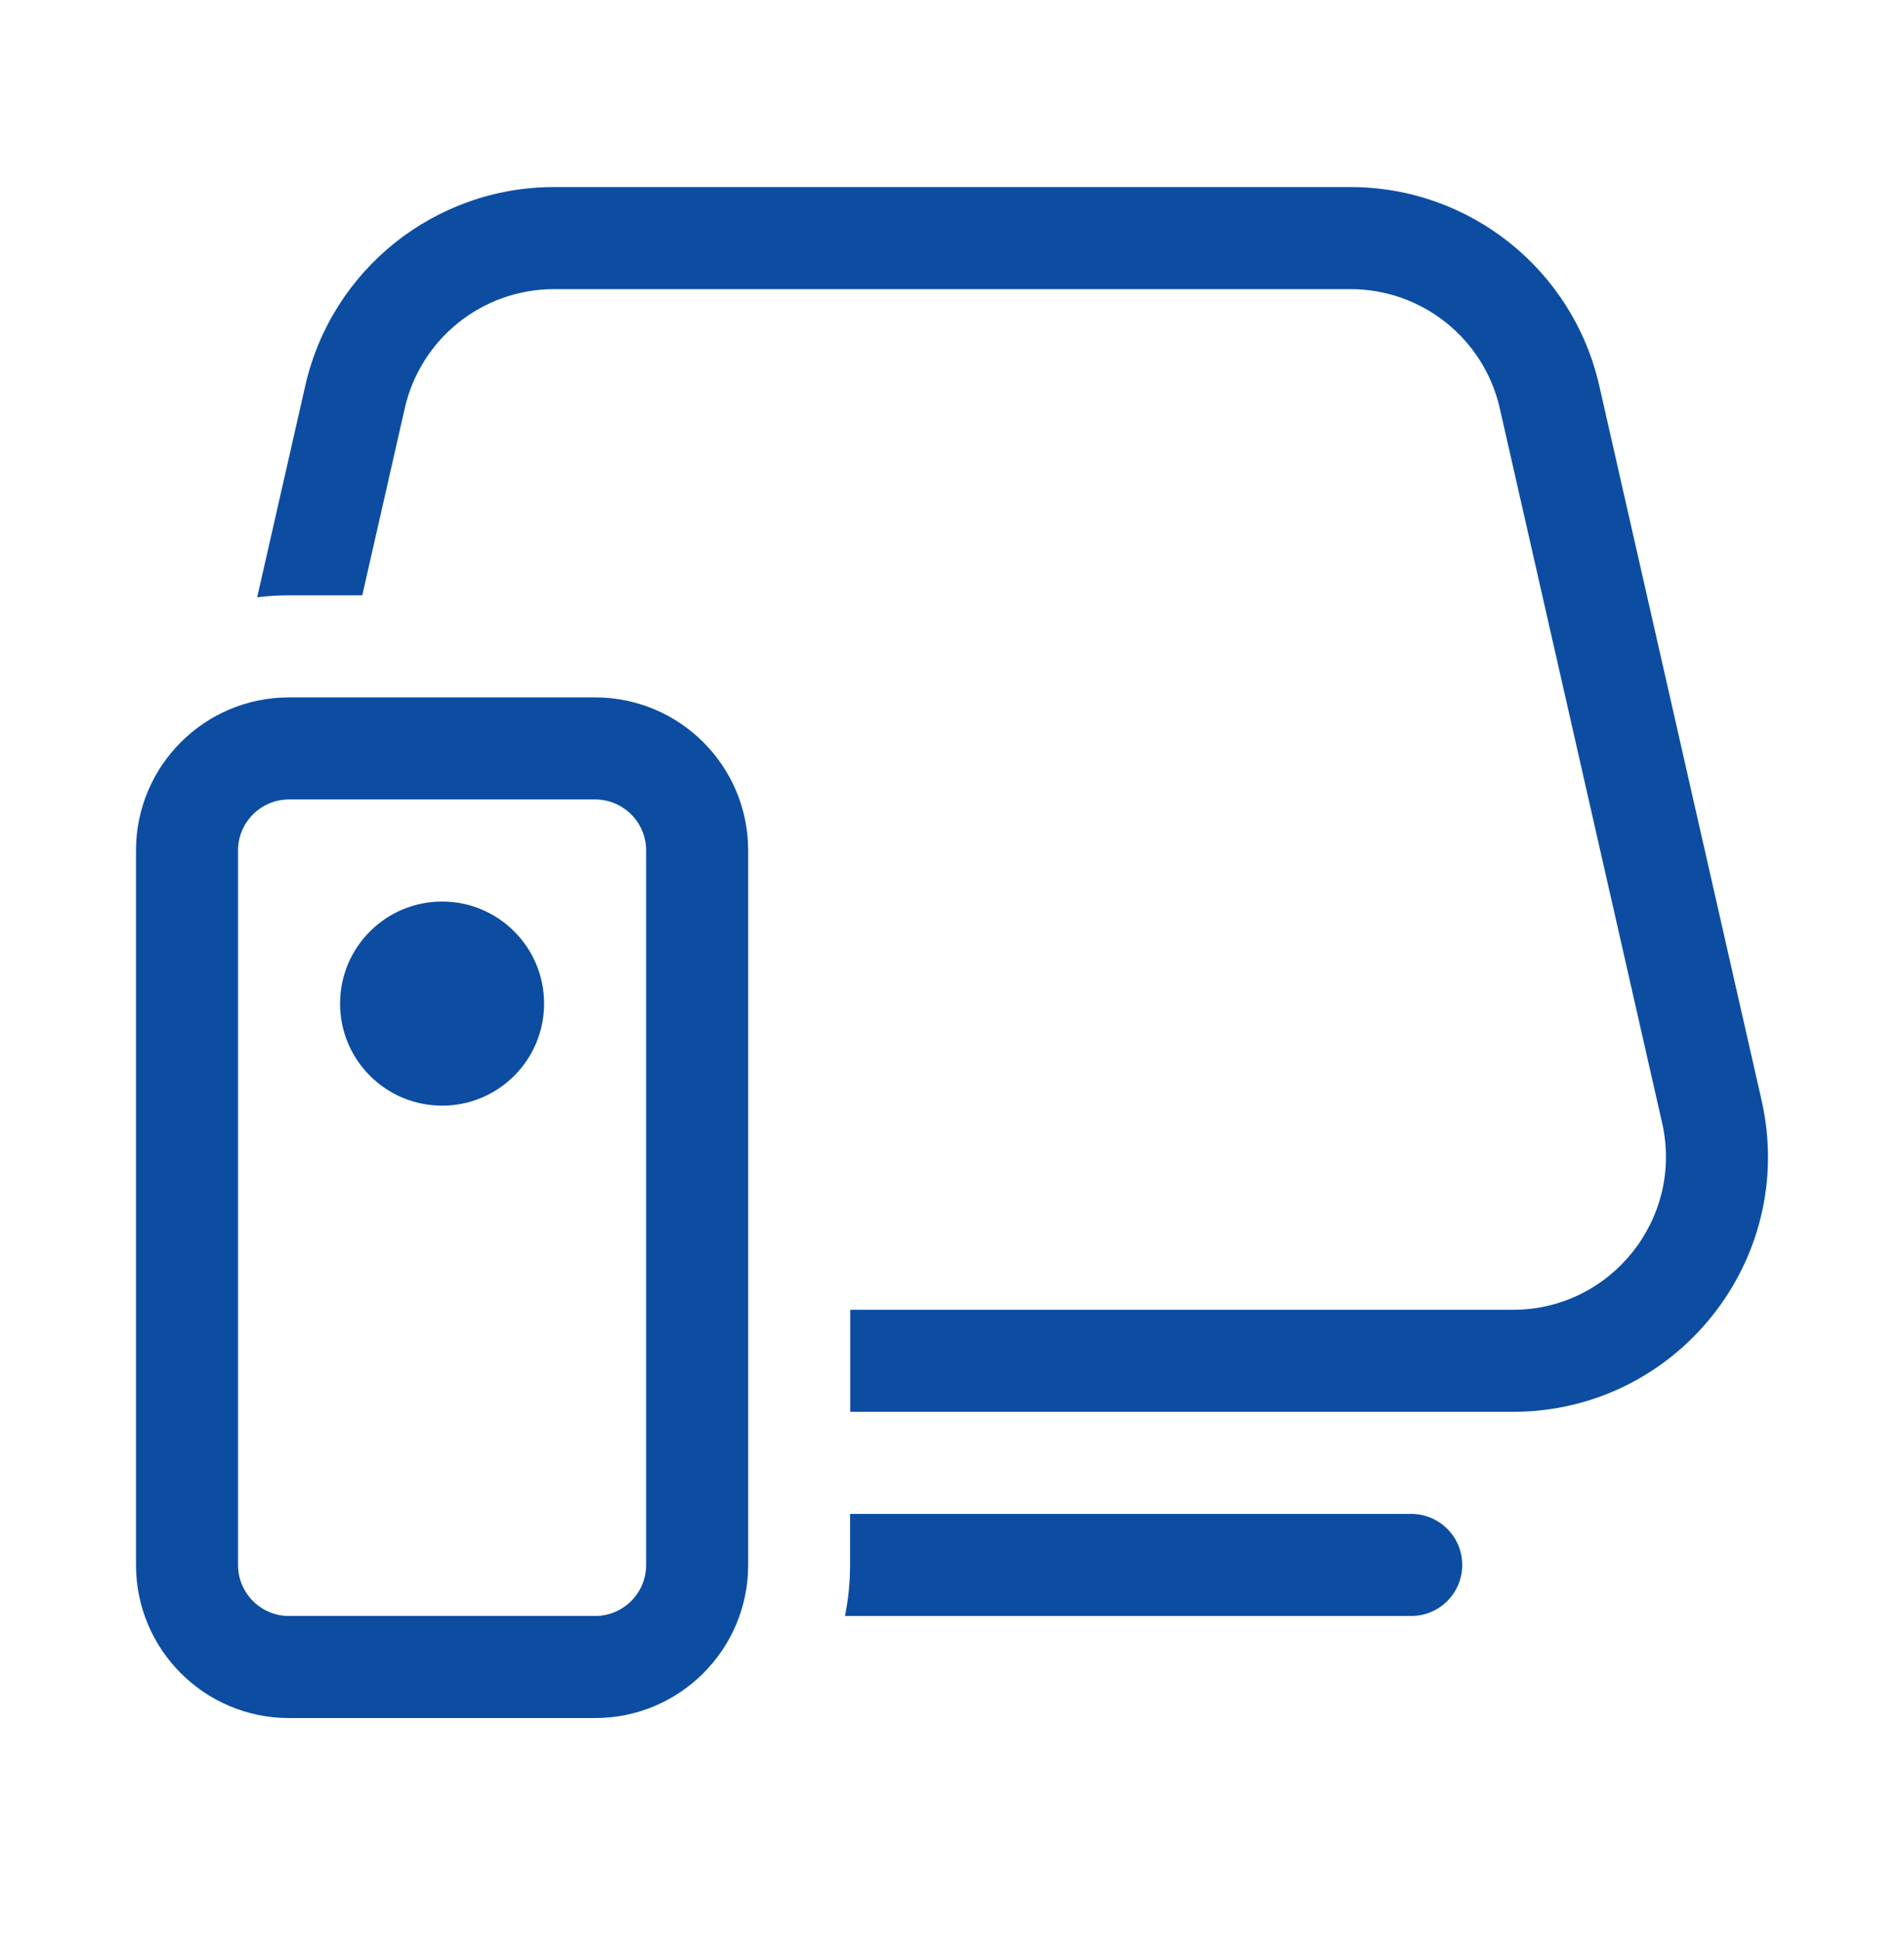<?xml version="1.0" encoding="UTF-8"?> <svg xmlns="http://www.w3.org/2000/svg" width="56" height="57" viewBox="0 0 56 57" fill="none"><path d="M8.979 11.339C9.755 7.924 12.791 5.5 16.294 5.5H39.721C43.224 5.5 46.261 7.924 47.037 11.339L51.81 32.345C52.878 37.039 49.309 41.509 44.495 41.509H25.007V38.509H44.495C47.384 38.509 49.525 35.827 48.885 33.01L44.111 12.004C43.645 9.955 41.823 8.501 39.721 8.501H16.294C14.192 8.501 12.37 9.955 11.905 12.004L10.655 17.503H8.503C8.185 17.503 7.872 17.523 7.564 17.561L8.979 11.339Z" fill="#0C4DA2"></path><path d="M24.852 47.511H41.506C42.335 47.511 43.007 46.839 43.007 46.01C43.007 45.182 42.335 44.51 41.506 44.51H25.002V46.01C25.002 46.524 24.95 47.026 24.852 47.511Z" fill="#0C4DA2"></path><path d="M13.003 32.507C14.66 32.507 16.003 31.164 16.003 29.507C16.003 27.849 14.66 26.506 13.003 26.506C11.345 26.506 10.002 27.849 10.002 29.507C10.002 31.164 11.345 32.507 13.003 32.507Z" fill="#0C4DA2"></path><path d="M4 25.005C4 22.519 6.015 20.504 8.501 20.504H17.503C19.989 20.504 22.005 22.519 22.005 25.005V46.011C22.005 48.496 19.989 50.512 17.503 50.512H8.501C6.015 50.512 4 48.496 4 46.011V25.005ZM8.501 23.505C7.673 23.505 7.001 24.176 7.001 25.005V46.011C7.001 46.839 7.673 47.511 8.501 47.511H17.503C18.332 47.511 19.004 46.839 19.004 46.011V25.005C19.004 24.176 18.332 23.505 17.503 23.505H8.501Z" fill="#0C4DA2"></path></svg> 